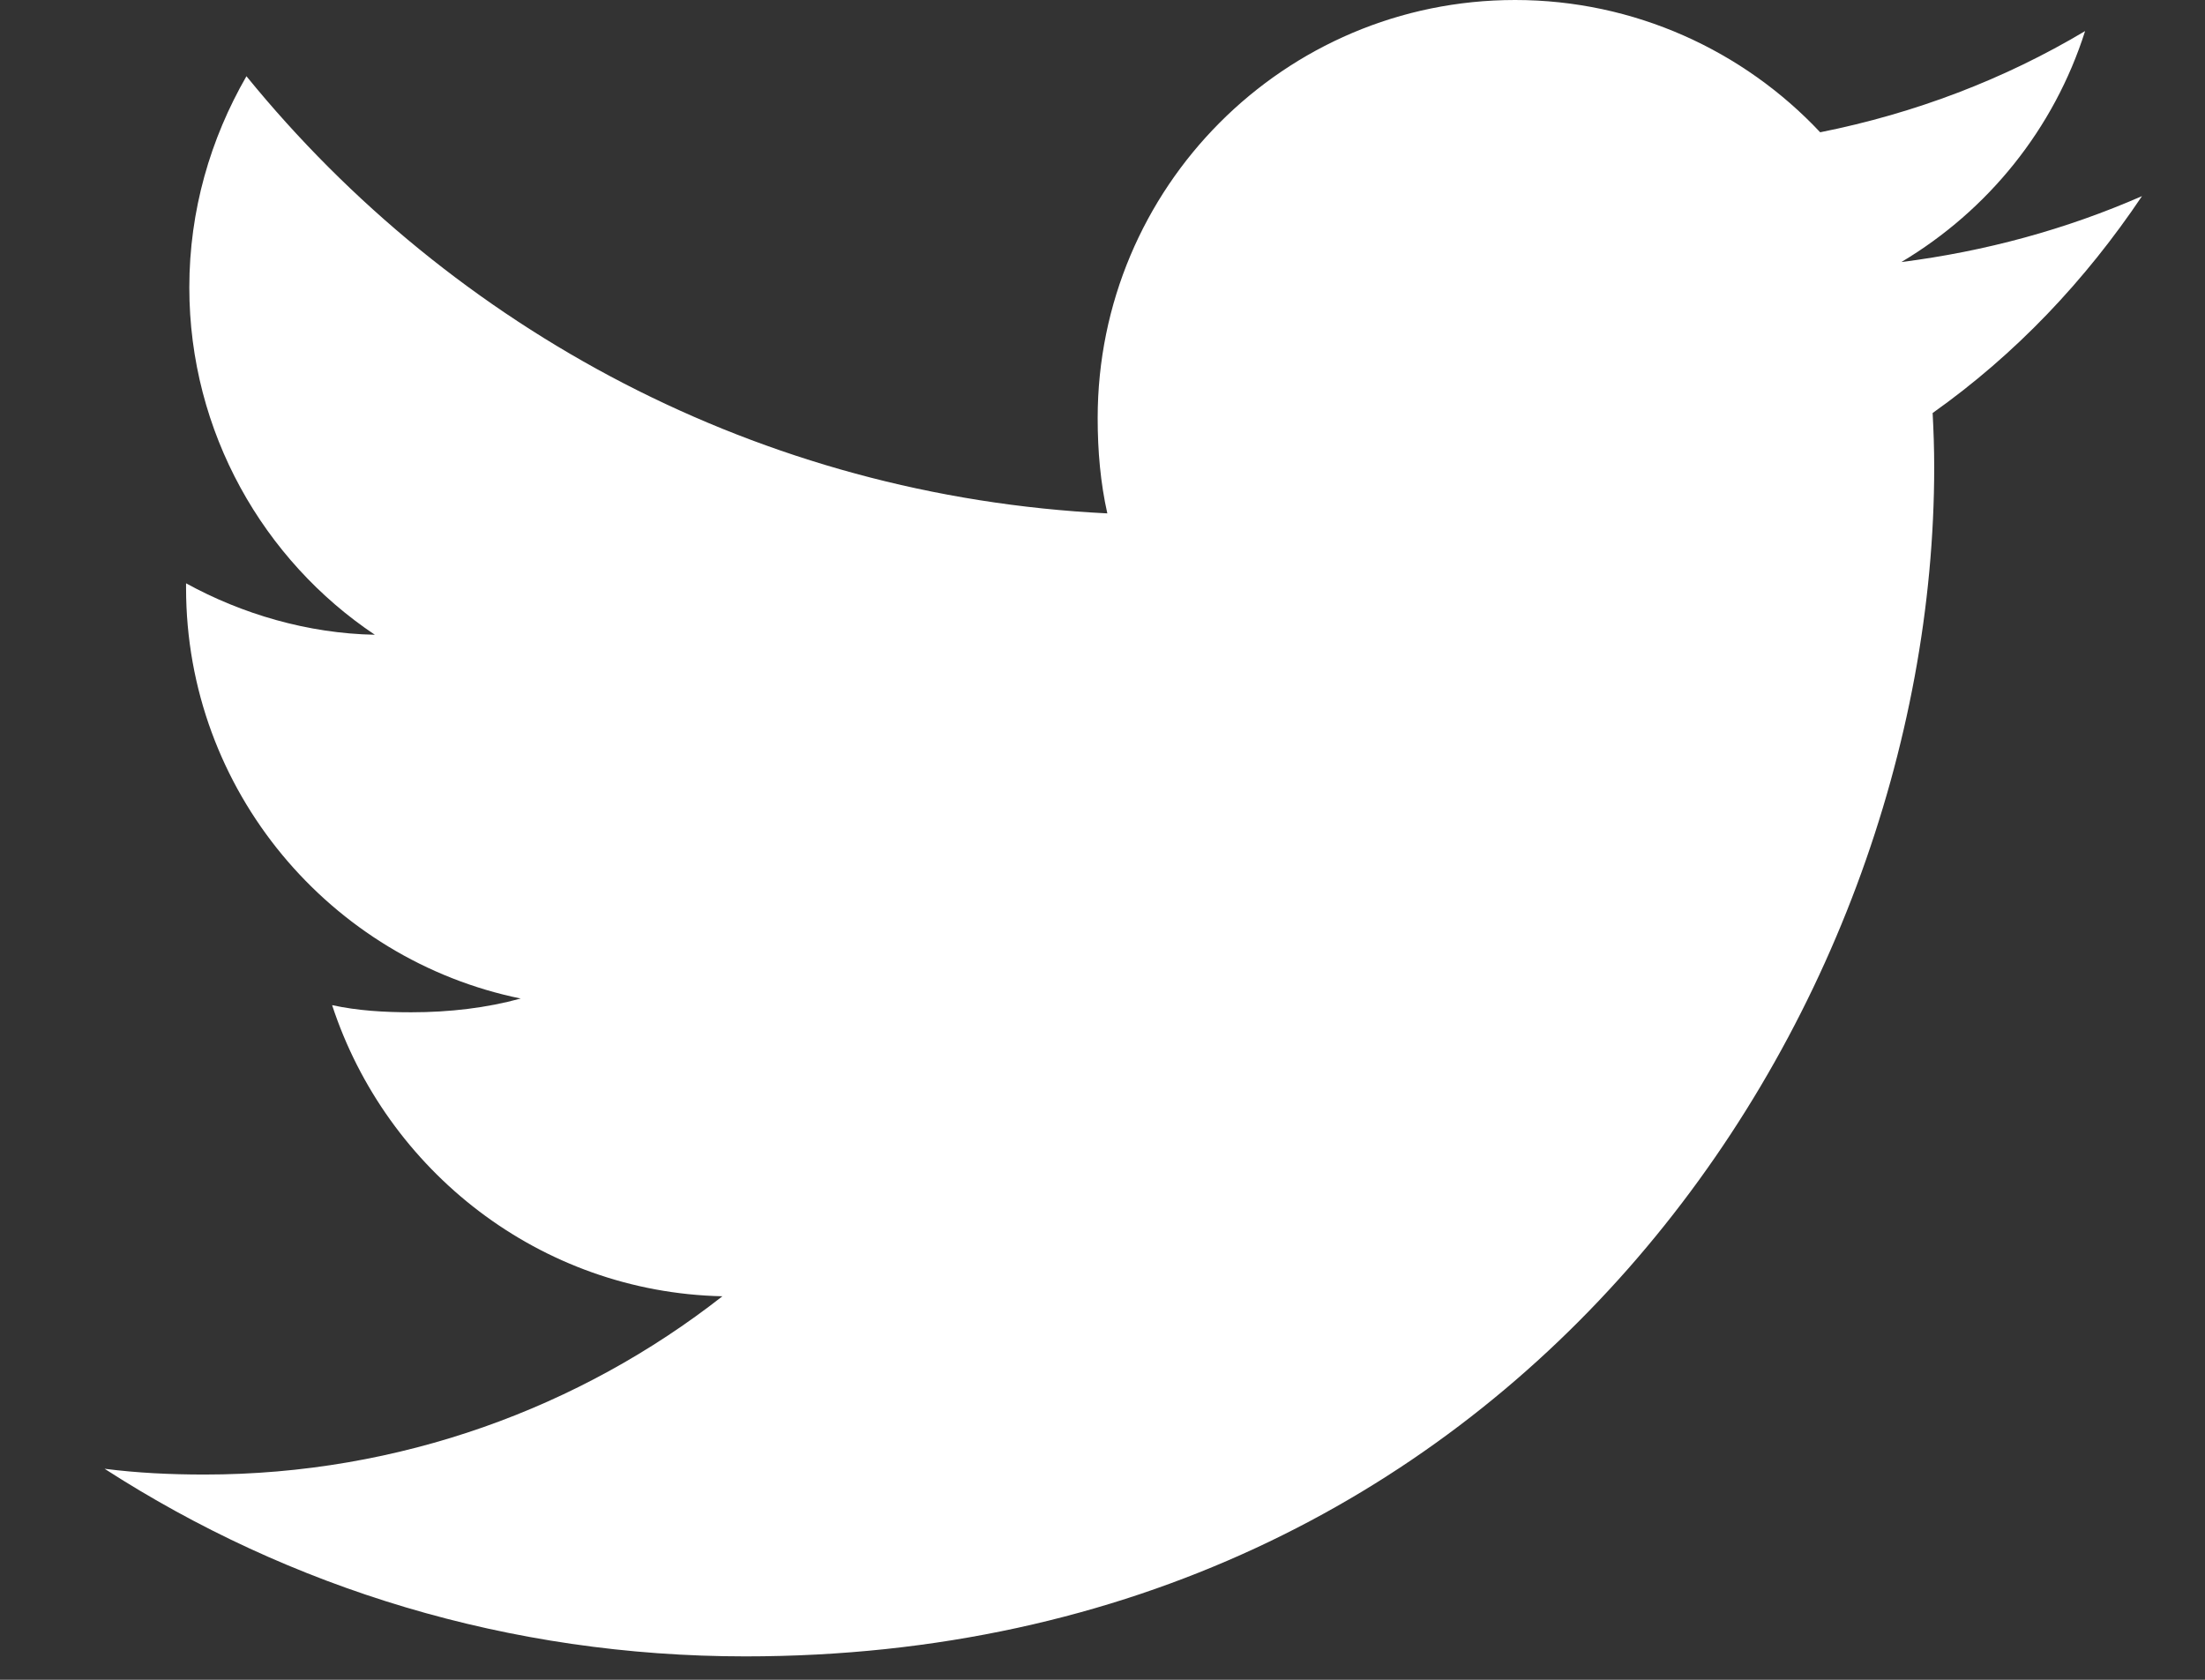 <svg width="21" height="16" viewBox="0 0 21 16" fill="none" xmlns="http://www.w3.org/2000/svg">
<rect x="0" y="0" width="21" height="16" fill="#333333" stroke="none"/>
<path d="M20.4 1.868C19.678 2.184 18.91 2.394 18.108 2.496C18.933 2.004 19.562 1.229 19.858 0.296C19.089 0.755 18.24 1.079 17.335 1.26C16.605 0.482 15.565 0 14.43 0C12.227 0 10.454 1.789 10.454 3.982C10.454 4.297 10.481 4.601 10.546 4.89C7.239 4.728 4.313 3.142 2.347 0.726C2.004 1.322 1.803 2.004 1.803 2.738C1.803 4.117 2.512 5.339 3.57 6.046C2.93 6.034 2.303 5.848 1.772 5.556C1.772 5.568 1.772 5.584 1.772 5.6C1.772 7.534 3.151 9.141 4.959 9.511C4.636 9.6 4.283 9.642 3.916 9.642C3.662 9.642 3.405 9.627 3.163 9.574C3.679 11.15 5.141 12.309 6.88 12.347C5.527 13.407 3.808 14.045 1.948 14.045C1.622 14.045 1.309 14.03 0.996 13.99C2.758 15.127 4.847 15.777 7.099 15.777C14.419 15.777 18.421 9.709 18.421 4.449C18.421 4.273 18.415 4.103 18.406 3.934C19.196 3.374 19.859 2.674 20.4 1.868Z" fill="white"/>
</svg>
